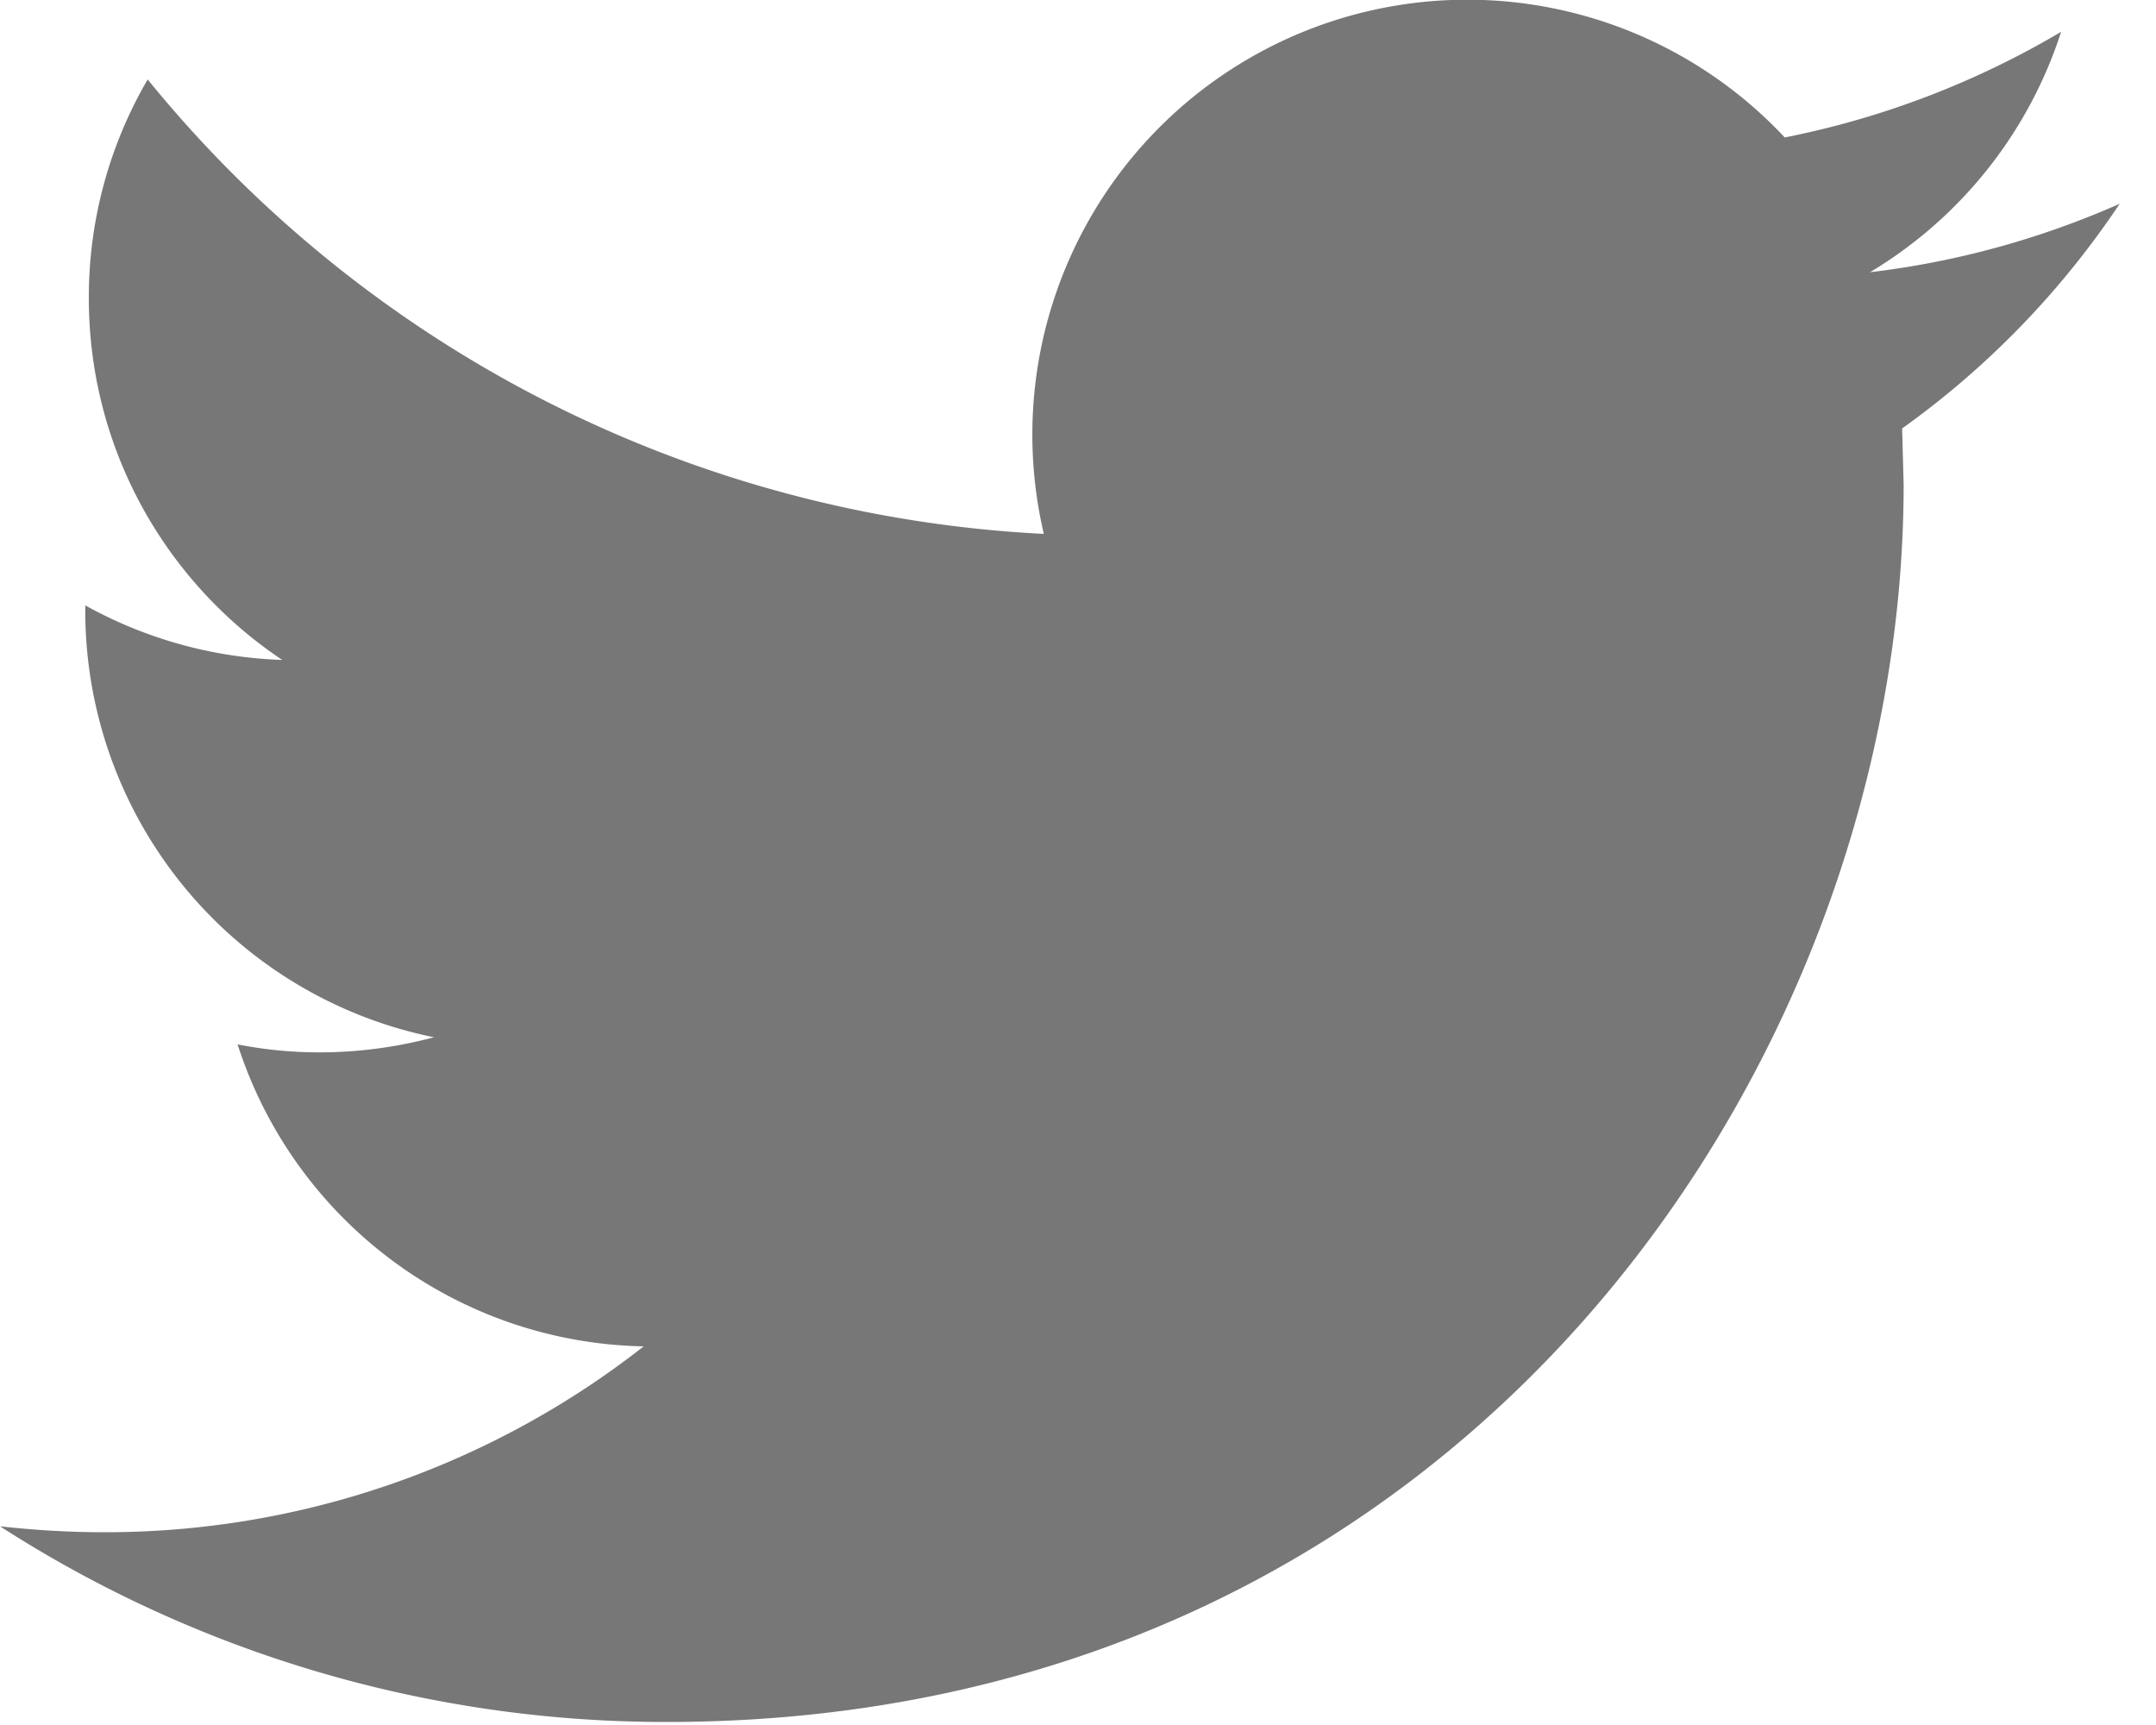 <svg xmlns="http://www.w3.org/2000/svg" width="20" height="16" viewBox="0 0 20 16">
    <path fill="#777" fill-rule="nonzero" d="M19.663 1.89c-.724.32-1.5.538-2.316.635A4.05 4.05 0 0 0 19.12.295a8.132 8.132 0 0 1-2.564.98 4.034 4.034 0 0 0-6.873 3.677A11.452 11.452 0 0 1 1.37.737a4.003 4.003 0 0 0-.546 2.028c0 1.399.713 2.634 1.794 3.356a4.034 4.034 0 0 1-1.827-.506v.05a4.038 4.038 0 0 0 3.235 3.956c-.338.09-.694.14-1.062.14-.26 0-.513-.025-.76-.074a4.036 4.036 0 0 0 3.767 2.801 8.093 8.093 0 0 1-5.009 1.724c-.326 0-.646-.02-.962-.055a11.402 11.402 0 0 0 6.183 1.815c7.42 0 11.476-6.146 11.476-11.476l-.014-.522a8.055 8.055 0 0 0 2.018-2.084z"/>
</svg>
